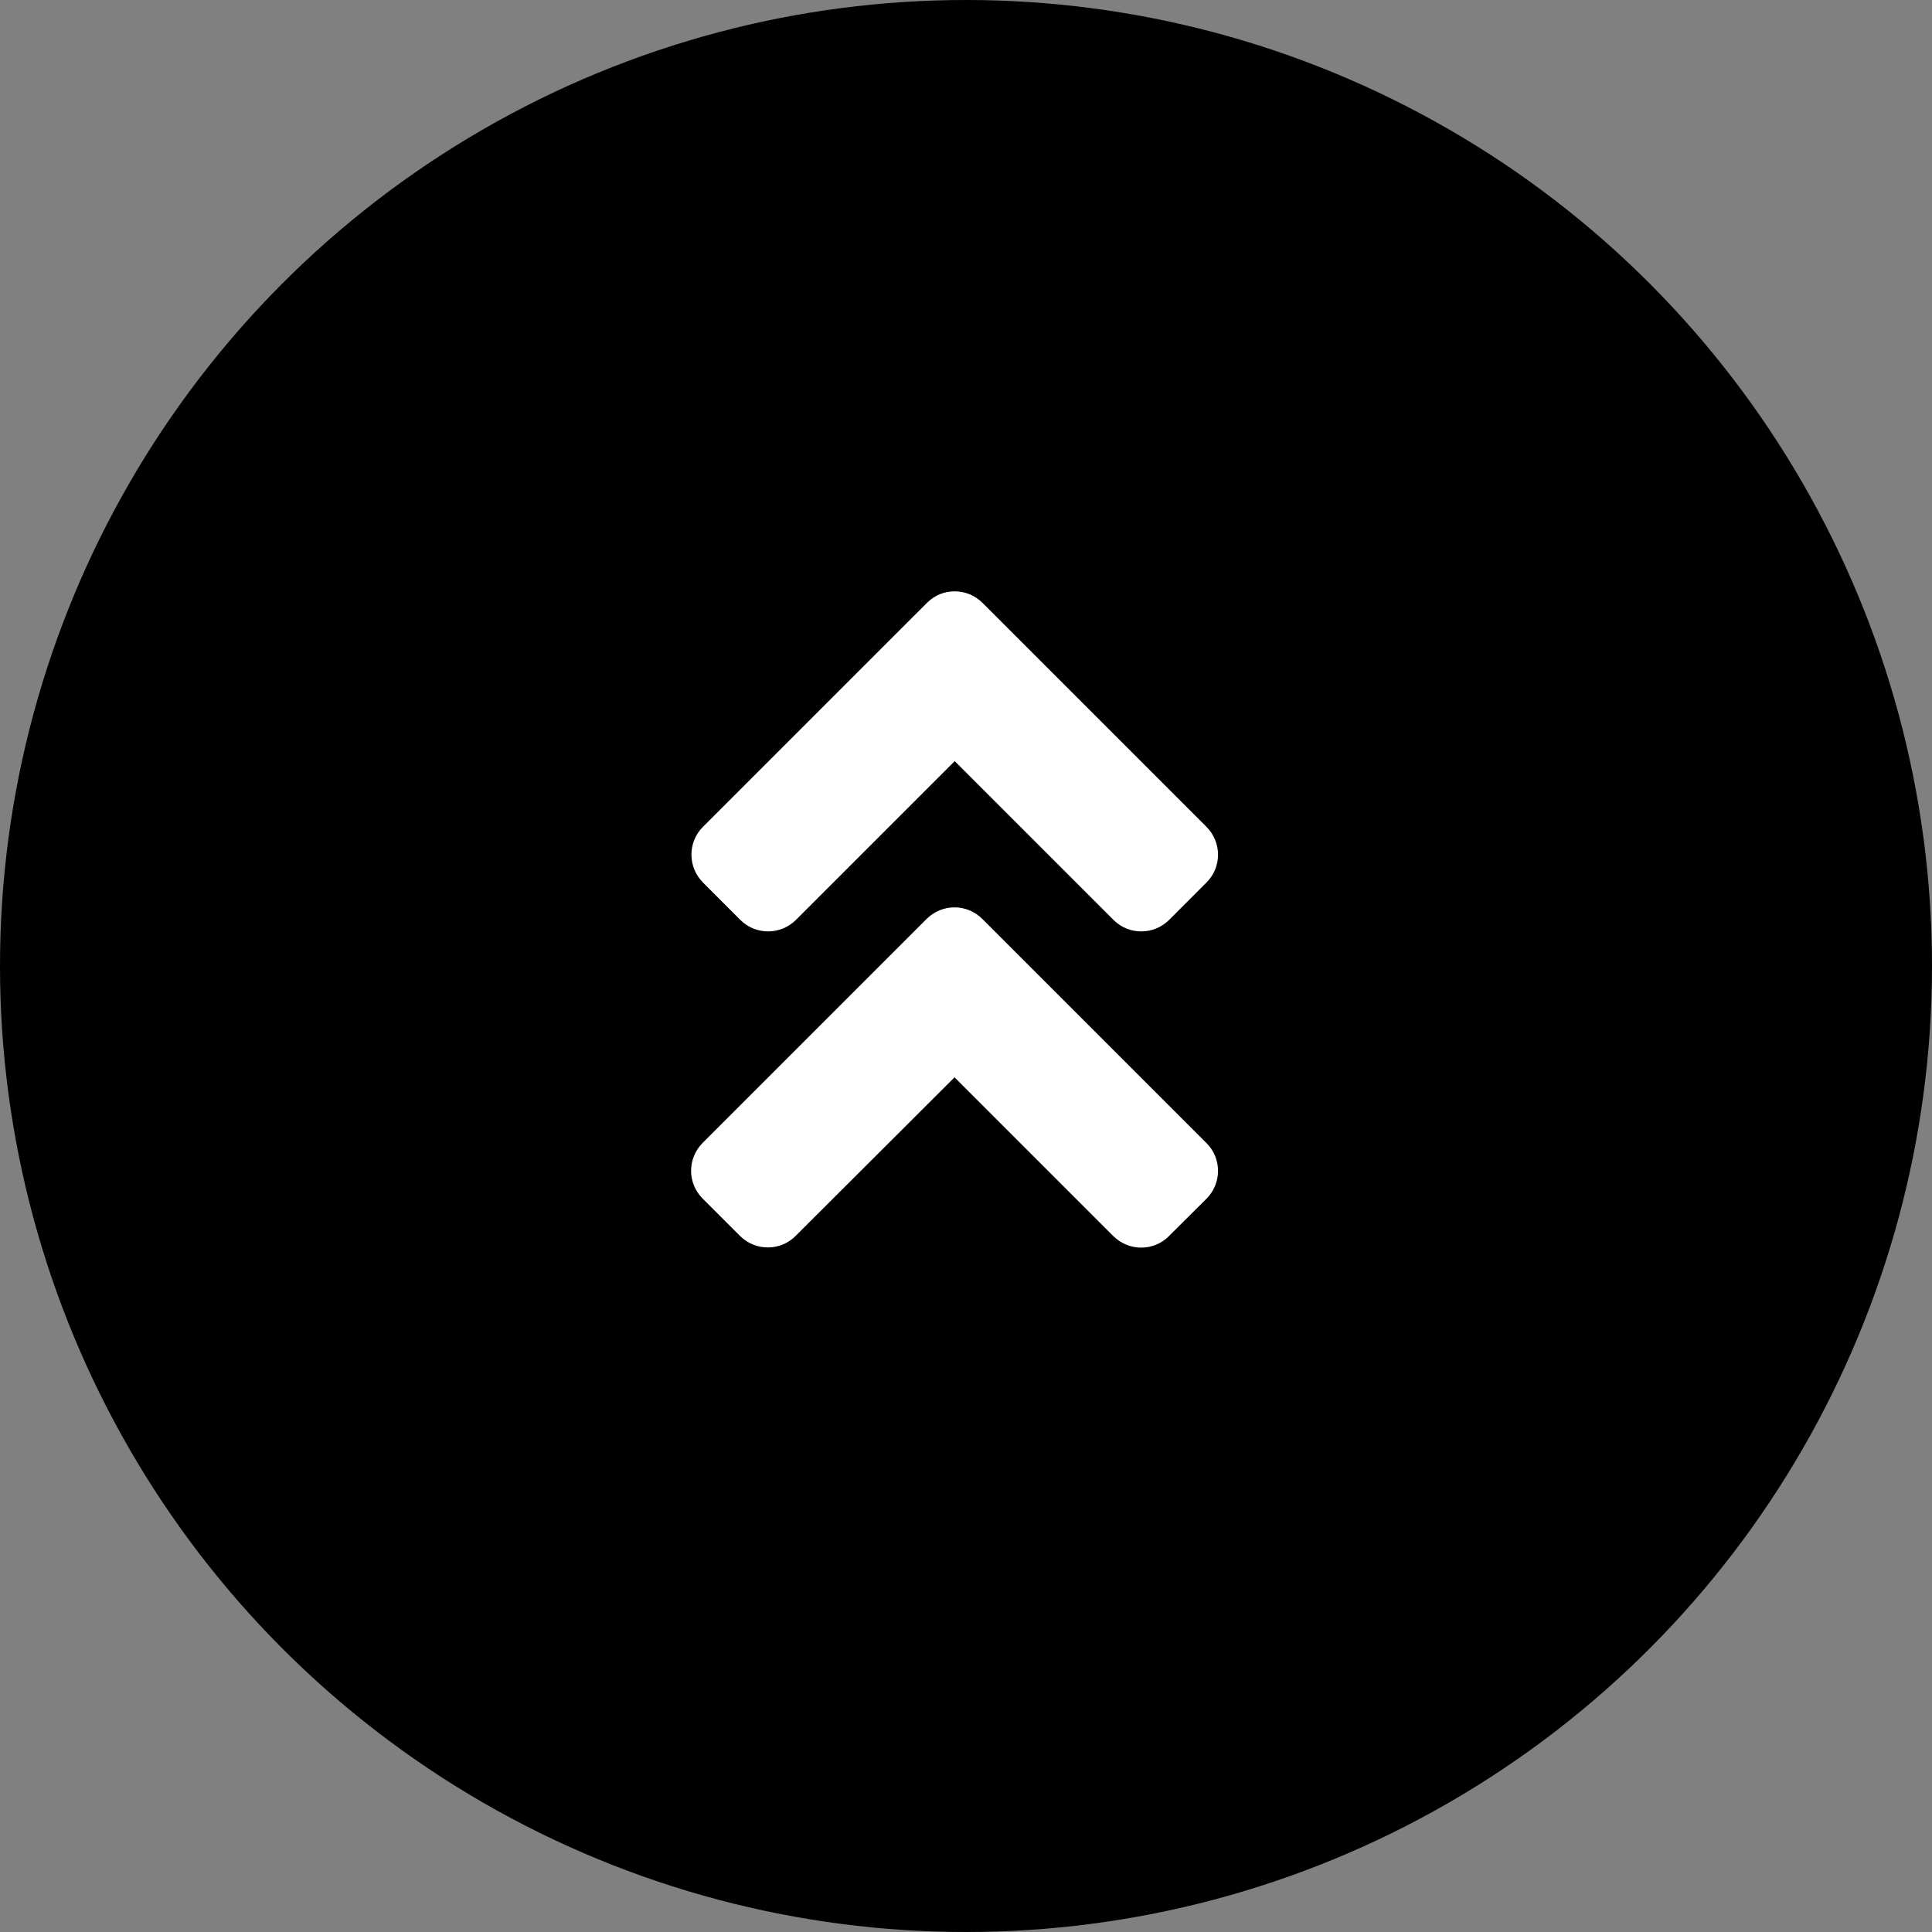 <svg width="44" height="44" viewBox="0 0 44 44" fill="none" xmlns="http://www.w3.org/2000/svg">
<rect x="0" y="0" width="44" height="44" fill="#808080" stroke="none"/>
<circle cx="22" cy="22" r="22" fill="black"/>
<path d="M21.102 20.929L16.004 26.027C15.651 26.38 15.651 26.95 16.004 27.298L16.851 28.145C17.203 28.498 17.773 28.498 18.122 28.145L21.739 24.535L25.353 28.149C25.706 28.502 26.276 28.502 26.624 28.149L27.475 27.302C27.828 26.95 27.828 26.38 27.475 26.031L22.377 20.933C22.024 20.576 21.455 20.576 21.102 20.929ZM22.377 13.731L27.475 18.829C27.828 19.182 27.828 19.752 27.475 20.1L26.628 20.948C26.276 21.3 25.706 21.3 25.357 20.948L21.743 17.334L18.129 20.948C17.777 21.3 17.207 21.3 16.858 20.948L16.011 20.1C15.659 19.748 15.659 19.178 16.011 18.829L21.11 13.731C21.455 13.379 22.024 13.379 22.377 13.731Z" fill="white"/>
</svg>
